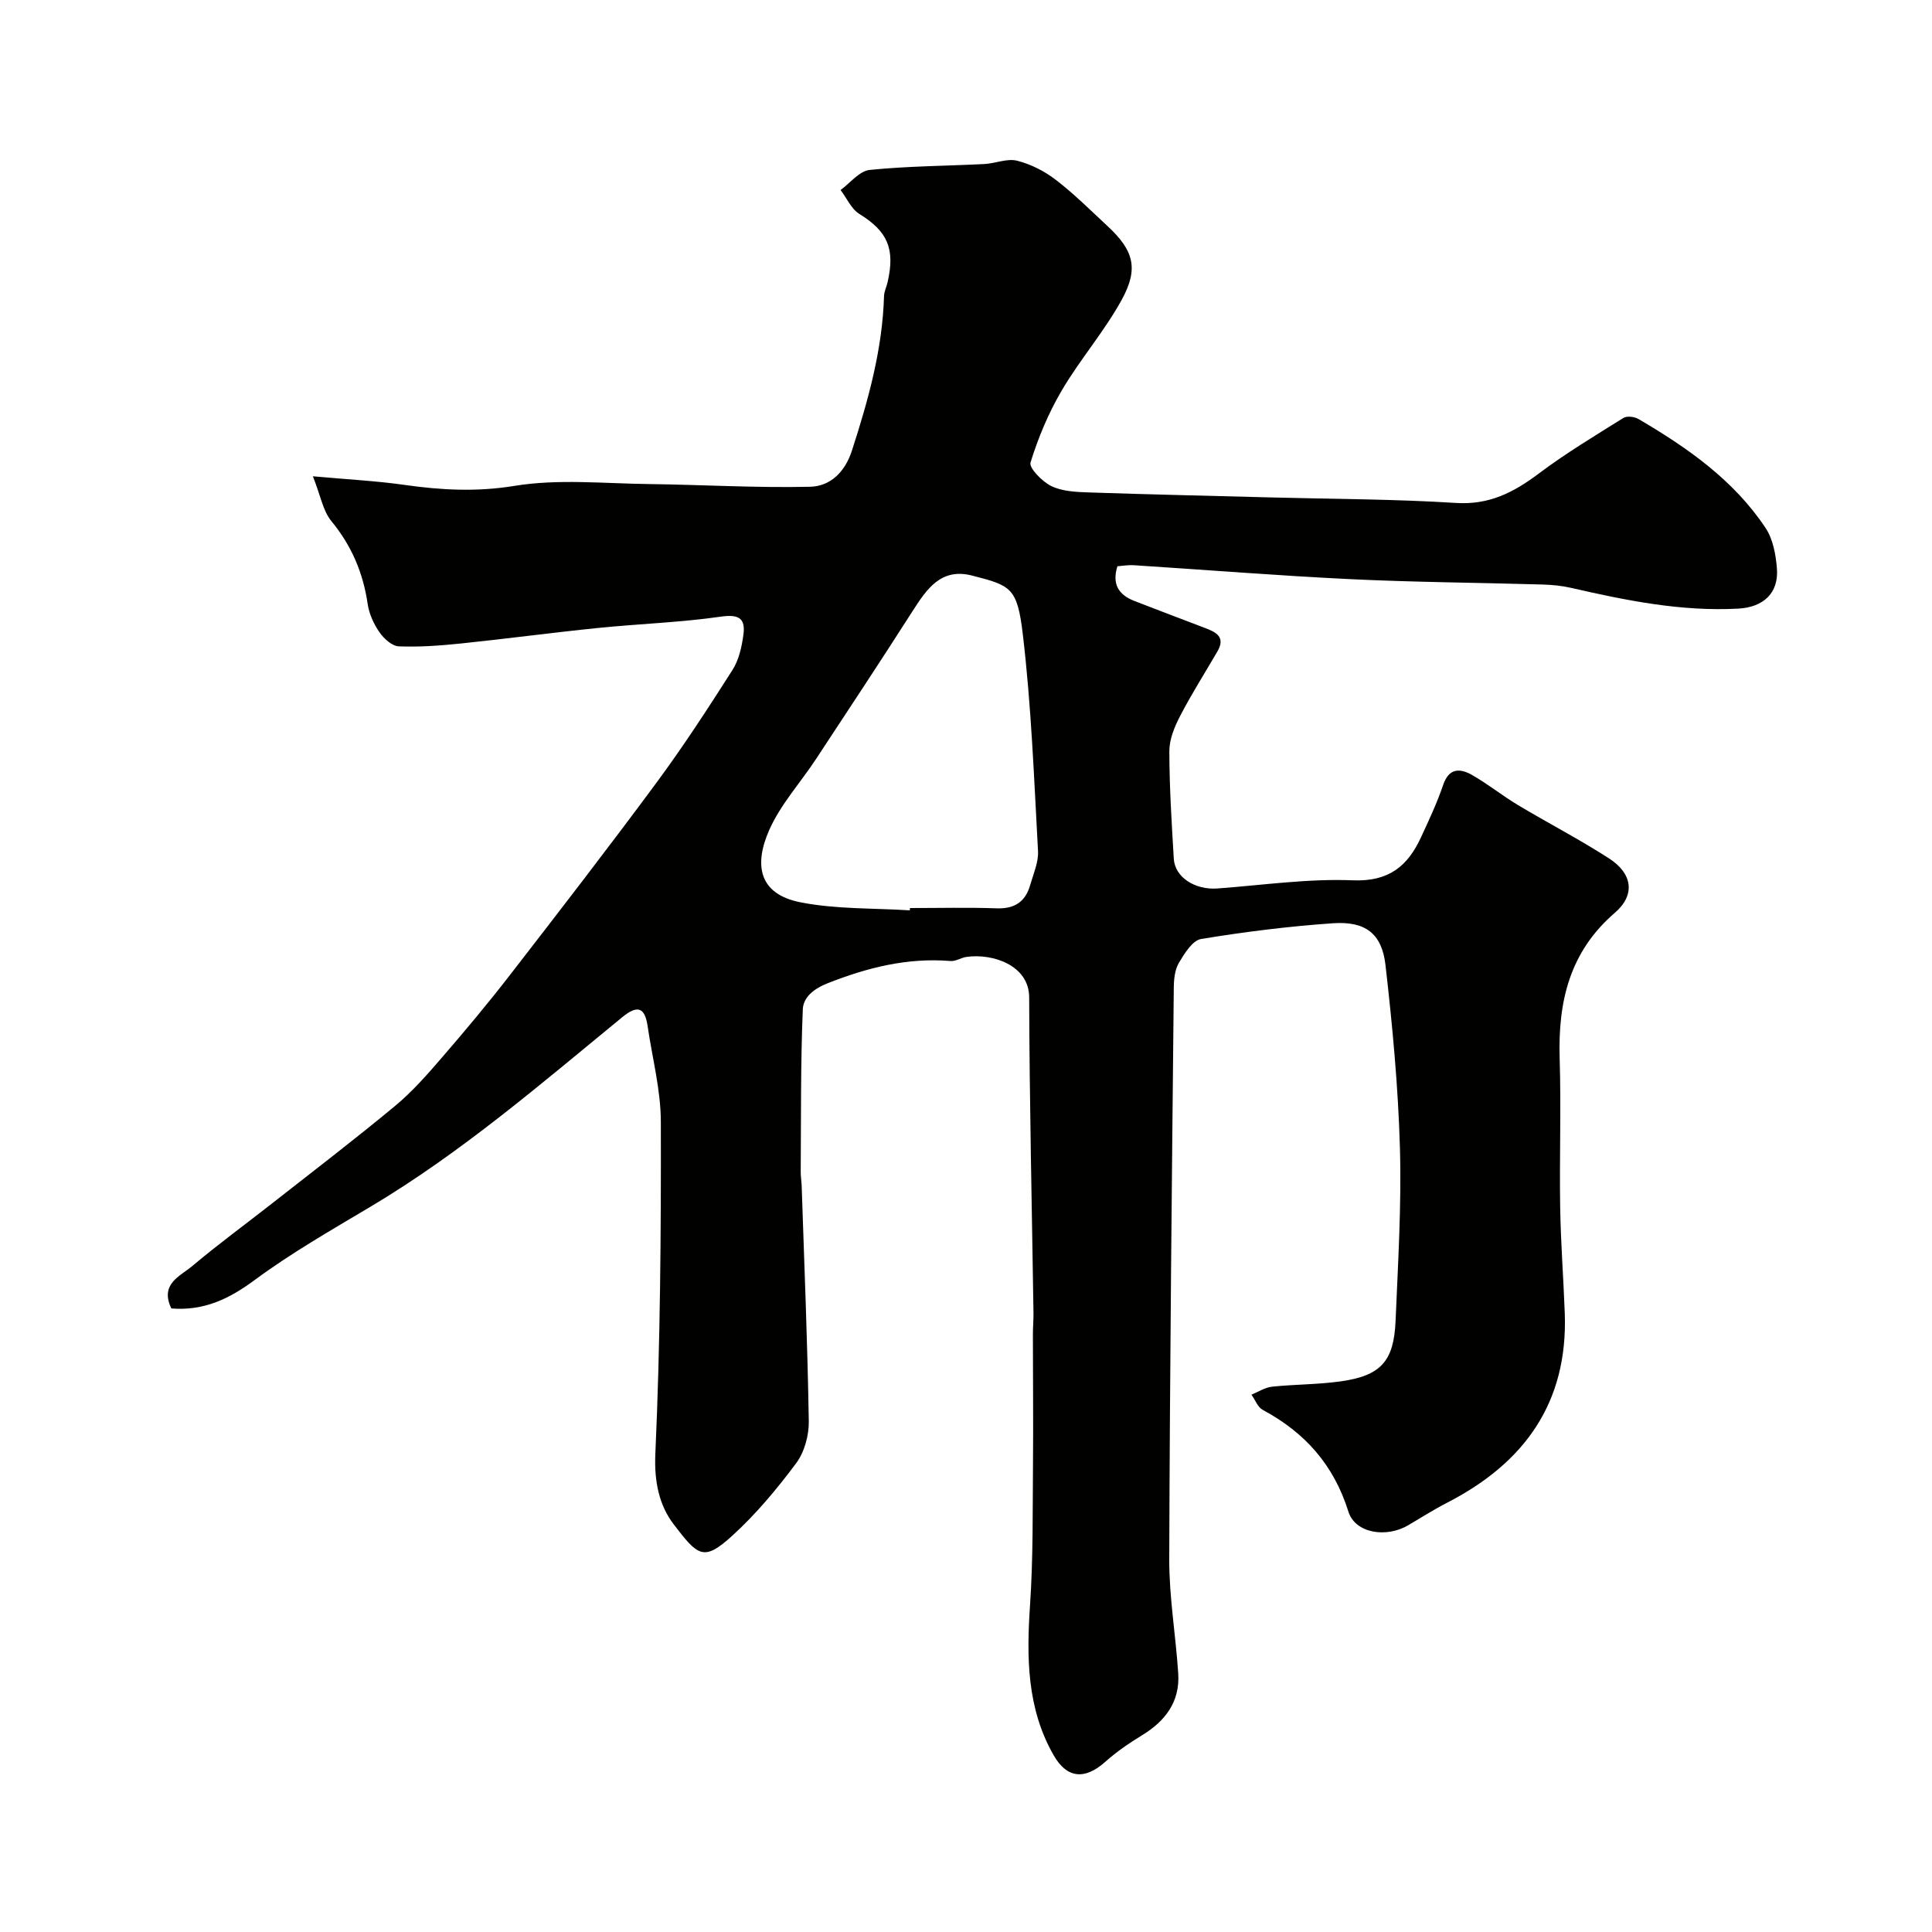 <svg enable-background="new 0 0 400 400" viewBox="0 0 400 400" xmlns="http://www.w3.org/2000/svg"><path d="m35.47 270.9c-2.43-5.1 1.84-6.67 4.34-8.78 5.37-4.53 11.06-8.68 16.59-13.02 8.5-6.67 17.1-13.24 25.41-20.14 3.56-2.95 6.66-6.5 9.7-10.02 4.83-5.59 9.57-11.26 14.09-17.1 10.21-13.19 20.41-26.39 30.33-39.81 5.57-7.54 10.69-15.42 15.73-23.33 1.32-2.07 1.91-4.77 2.25-7.26.45-3.3-.81-4.32-4.59-3.78-8.46 1.22-17.04 1.49-25.56 2.36-9.46.96-18.89 2.23-28.35 3.21-4.26.44-8.57.76-12.84.59-1.4-.06-3.09-1.59-4-2.91-1.18-1.7-2.14-3.79-2.44-5.82-.94-6.47-3.33-12.11-7.53-17.21-1.73-2.1-2.22-5.23-3.82-9.27 7.26.66 13.1.95 18.87 1.77 7.63 1.09 14.99 1.5 22.84.22 9.07-1.49 18.57-.49 27.88-.38 11.11.14 22.23.81 33.33.56 4.15-.09 7.22-2.97 8.68-7.48 3.38-10.45 6.32-20.94 6.65-32.01.03-.95.51-1.88.73-2.84 1.62-7.01-.04-10.56-5.83-14.15-1.68-1.04-2.62-3.28-3.9-4.96 2-1.45 3.9-3.94 6.03-4.16 7.88-.8 15.84-.82 23.77-1.22 2.26-.12 4.67-1.2 6.73-.69 2.83.71 5.66 2.14 7.99 3.93 3.79 2.9 7.2 6.31 10.71 9.57 5.4 5 6.58 8.75 2.99 15.28-3.59 6.55-8.6 12.3-12.4 18.75-2.75 4.66-4.89 9.78-6.49 14.95-.35 1.14 2.42 3.97 4.31 4.89 2.24 1.09 5.08 1.22 7.67 1.31 12.77.43 25.54.71 38.3 1.05 12.6.33 25.23.33 37.8 1.13 6.85.44 11.93-2.17 17.1-6.05 5.59-4.21 11.62-7.83 17.57-11.55.73-.46 2.3-.26 3.13.23 10.12 5.93 19.7 12.62 26.31 22.56 1.53 2.3 2.11 5.5 2.34 8.35.41 5.1-2.77 8.06-8.03 8.34-11.79.63-23.2-1.69-34.59-4.3-1.9-.44-3.89-.63-5.84-.69-13.27-.39-26.55-.47-39.8-1.11-14.98-.72-29.94-1.93-44.92-2.89-1.13-.07-2.29.14-3.36.22-1.16 3.69.24 5.92 3.51 7.18 4.86 1.87 9.71 3.74 14.58 5.58 2.34.88 4.36 1.88 2.6 4.9-2.59 4.44-5.35 8.79-7.71 13.34-1.16 2.23-2.23 4.83-2.23 7.26.01 7.43.48 14.87.92 22.29.23 3.85 4.4 6.5 9.04 6.16 9.35-.69 18.74-2.07 28.05-1.69 7.47.3 11.35-2.96 14.11-8.94 1.63-3.53 3.31-7.08 4.55-10.76 1.22-3.62 3.52-3.53 6.05-2.08 3.25 1.86 6.2 4.24 9.41 6.17 6.26 3.75 12.77 7.12 18.9 11.07 4.87 3.14 5.51 7.56 1.21 11.26-9.39 8.09-11.78 18.4-11.43 30.11.32 10.32-.06 20.67.11 31 .12 7.27.68 14.54.95 21.81.67 18.53-8.38 31.02-24.38 39.23-2.76 1.42-5.38 3.1-8.06 4.67-4.5 2.64-10.93 1.69-12.36-2.84-3.04-9.69-9-16.38-17.74-21.06-1.04-.56-1.56-2.08-2.33-3.15 1.41-.57 2.79-1.49 4.25-1.65 4.74-.5 9.55-.44 14.26-1.11 8.28-1.17 10.98-4.15 11.33-12.54.5-11.93 1.24-23.88.9-35.79-.36-12.64-1.55-25.29-2.99-37.86-.75-6.53-4.17-9.11-10.87-8.65-9.14.63-18.27 1.77-27.31 3.26-1.79.3-3.45 3.01-4.6 4.95-.85 1.45-1.04 3.44-1.05 5.2-.39 39.43-.82 78.87-.94 118.3-.02 7.87 1.35 15.73 1.86 23.61.38 5.87-2.68 9.88-7.56 12.84-2.65 1.61-5.24 3.4-7.54 5.45-4.21 3.76-7.92 3.51-10.71-1.38-5.55-9.72-5.6-20.28-4.87-31.1.66-9.76.52-19.57.61-29.37.08-8.87-.02-17.75-.02-26.63 0-1.5.14-2.99.12-4.49-.32-21.77-.83-43.54-.89-65.31-.02-6.62-7.55-9.14-12.99-8.36-1.12.16-2.23.94-3.29.85-8.9-.73-17.14 1.33-25.42 4.59-3.16 1.25-5.08 3.06-5.17 5.45-.46 11.19-.35 22.4-.43 33.6-.01.99.17 1.98.2 2.97.54 16.22 1.21 32.44 1.47 48.66.05 2.93-.9 6.41-2.62 8.71-3.98 5.34-8.32 10.55-13.24 15.02-5.92 5.38-7.07 4.22-12.12-2.39-2.99-3.92-4.04-8.8-3.79-14.52 1.03-22.9 1.19-45.86 1.14-68.79-.01-6.62-1.78-13.23-2.74-19.84-.58-3.96-2.16-4.36-5.24-1.84-16.83 13.8-33.32 28.04-52.12 39.24-8.12 4.84-16.38 9.56-23.96 15.16-5.25 3.89-10.47 6.45-17.29 5.91zm152.9-82.42c.01-.16.02-.32.03-.48 5.99 0 11.98-.15 17.97.06 3.69.13 5.93-1.36 6.91-4.8.67-2.33 1.75-4.74 1.63-7.05-.82-14.95-1.38-29.95-3.14-44.81-1.15-9.76-2.44-10.17-10.54-12.24-6.38-1.63-9.34 2.76-12.27 7.33-6.57 10.28-13.29 20.45-20 30.64-3.22 4.9-7.32 9.38-9.67 14.65-3.23 7.27-2.23 13.32 6.43 15.03 7.37 1.46 15.09 1.18 22.65 1.67z" fill="#010100"/></svg>
